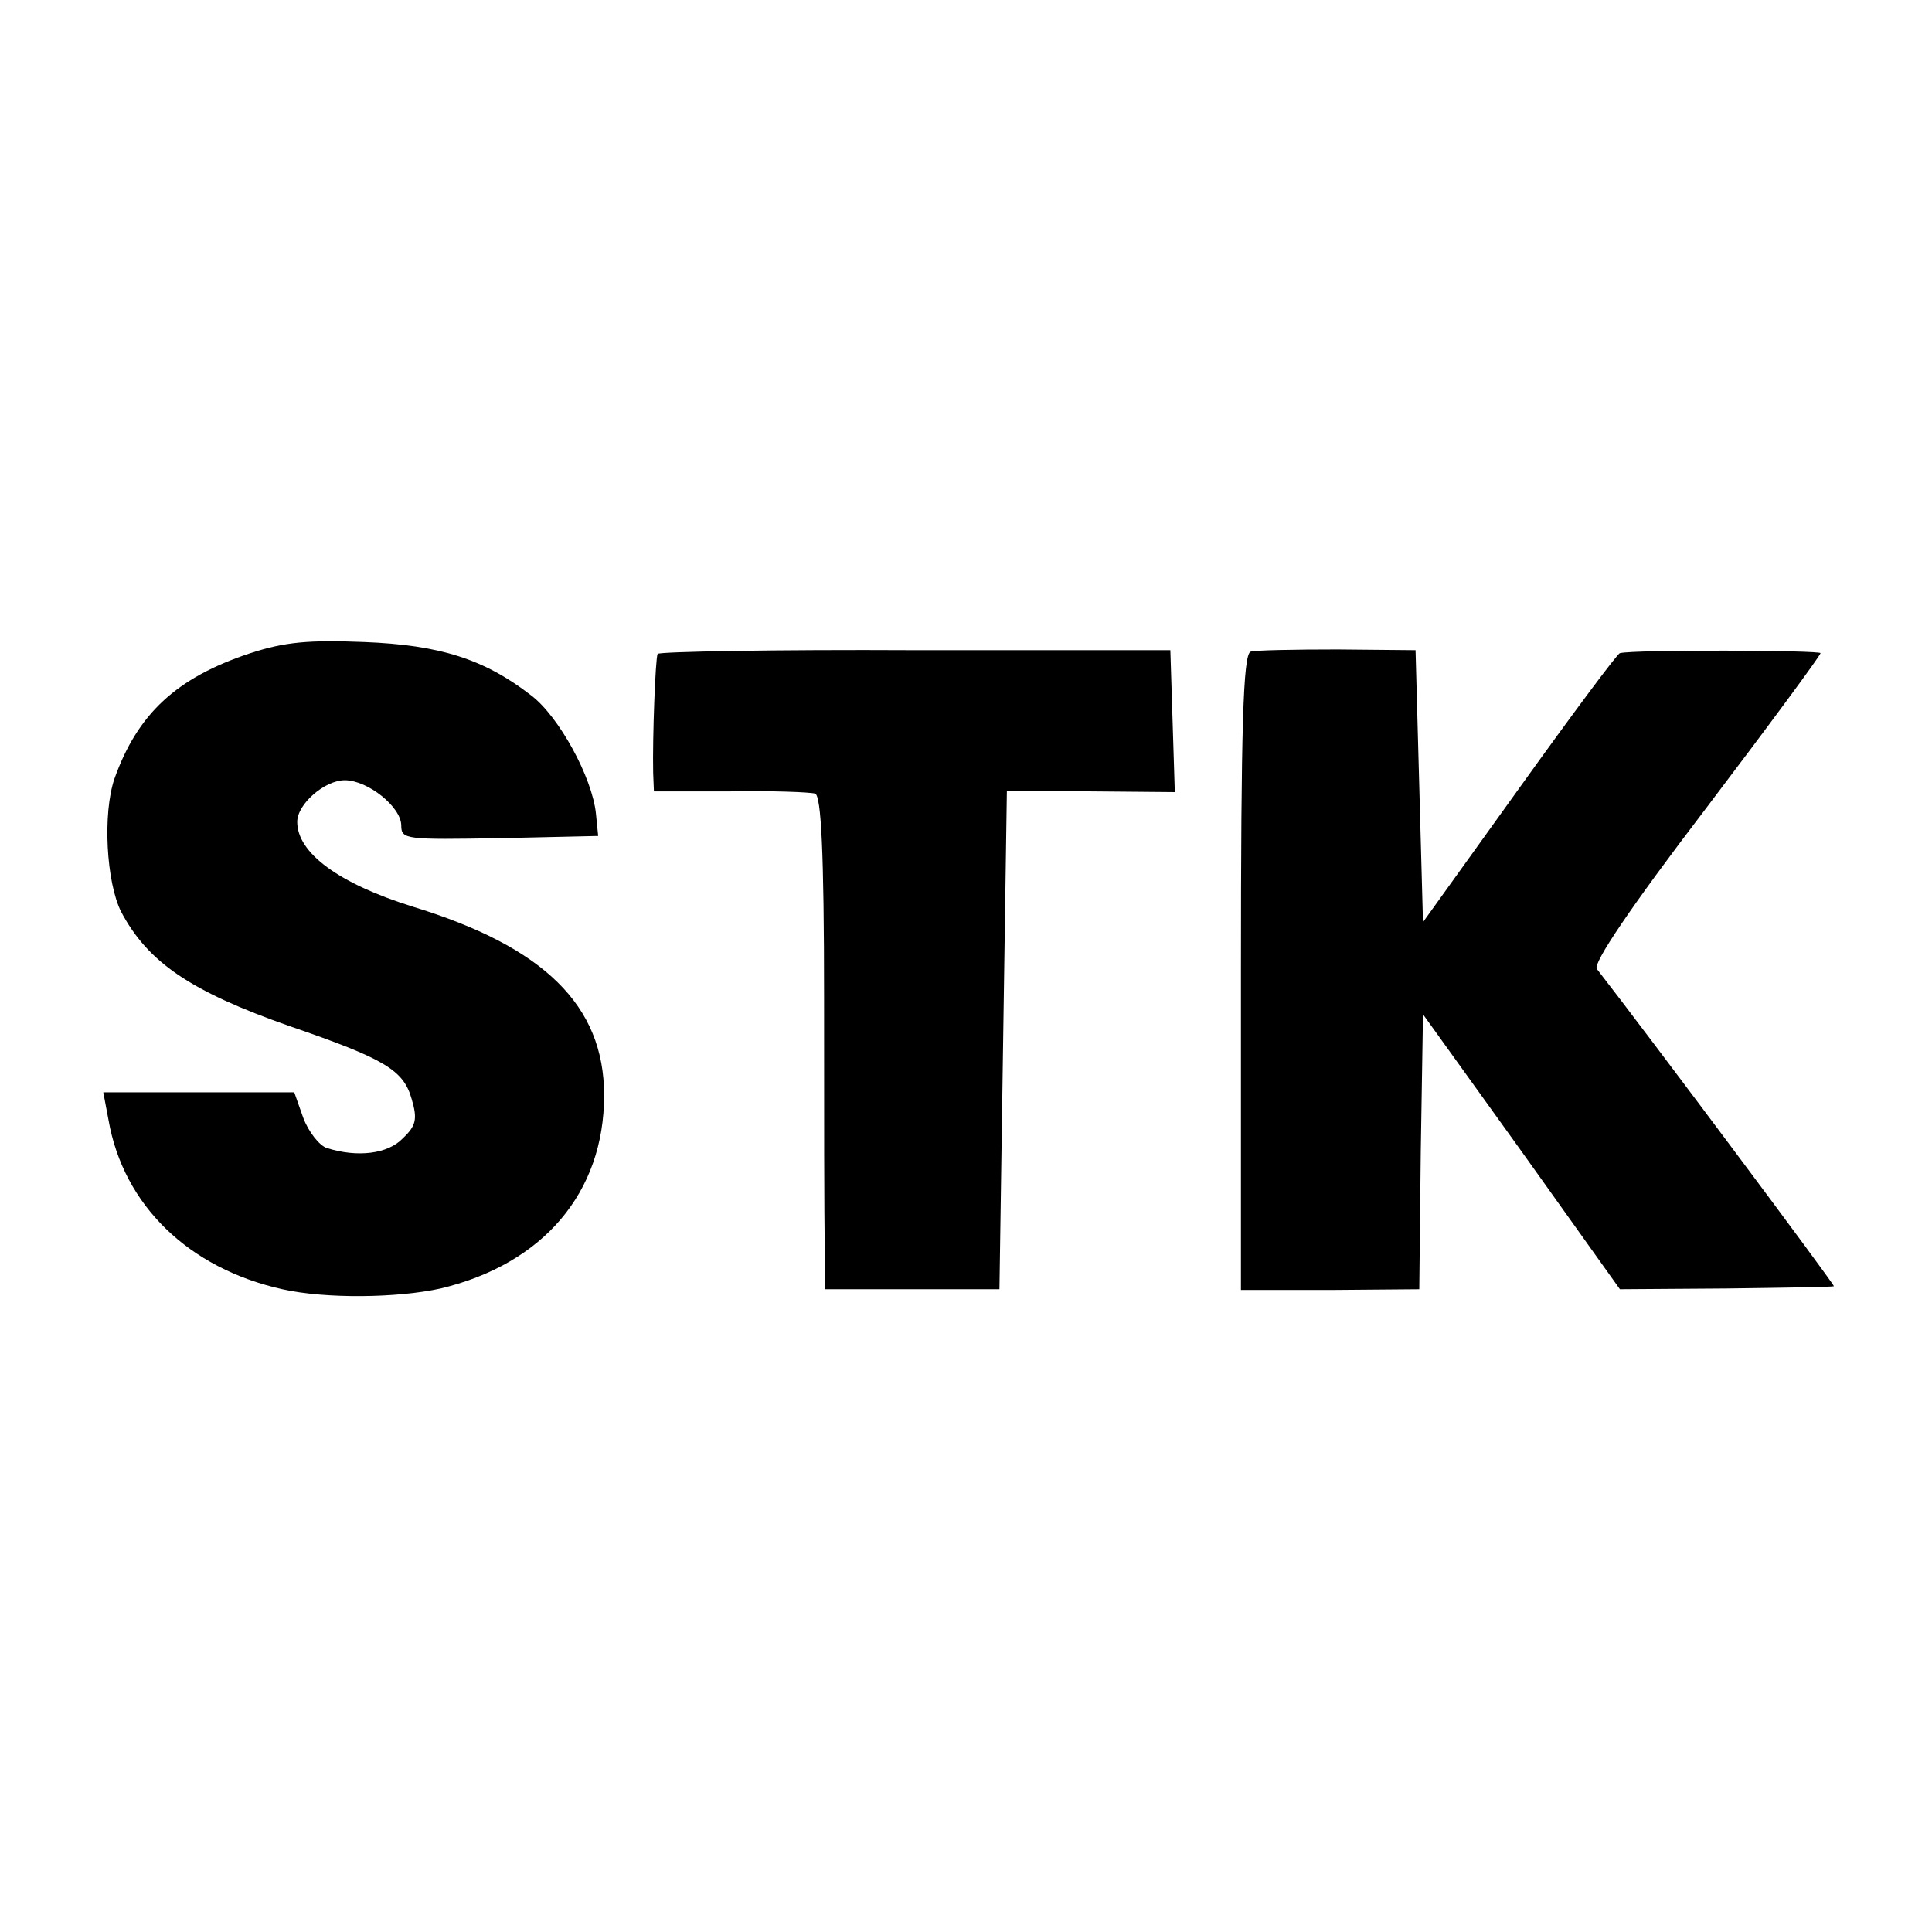 <?xml version="1.0" standalone="no"?>
<!DOCTYPE svg PUBLIC "-//W3C//DTD SVG 20010904//EN"
 "http://www.w3.org/TR/2001/REC-SVG-20010904/DTD/svg10.dtd">
<svg version="1.0" xmlns="http://www.w3.org/2000/svg"
 width="260pt" height="260pt" viewBox="0 0 260 260"
 preserveAspectRatio="xMidYMid meet">
<g transform="translate(0,260) scale(0.1,-0.1)"
fill="#000000" stroke="none">
<path d="M337 1721 c-100 -33 -152 -82 -183 -169 -16 -47 -11 -139 9 -179 36
-68 93 -107 227 -154 128 -44 153 -59 164 -98 8 -27 6 -36 -12 -53 -20 -21
-61 -26 -102 -13 -10 3 -25 22 -32 41 l-12 34 -128 0 -129 0 7 -37 c20 -115
108 -200 234 -228 58 -13 154 -12 213 1 138 33 220 129 220 260 0 121 -81 200
-258 254 -99 31 -155 72 -155 114 0 24 37 56 64 56 31 0 76 -36 76 -61 0 -19
7 -19 133 -17 l132 3 -3 30 c-5 49 -50 131 -87 159 -63 49 -123 68 -225 72
-75 3 -107 0 -153 -15z"/>
<path d="M885 1720 c-3 -6 -7 -112 -6 -160 l1 -25 103 0 c56 1 107 -1 114 -3
8 -3 12 -77 12 -275 0 -150 0 -299 1 -332 l0 -60 118 0 117 0 5 335 5 335 113
0 113 -1 -3 96 -3 95 -343 0 c-189 1 -345 -2 -347 -5z"/>
<path d="M1683 1723 c-10 -4 -13 -99 -13 -432 l0 -427 120 0 120 1 2 185 3
185 133 -185 132 -185 143 1 c78 1 143 2 145 3 2 1 -252 341 -319 427 -6 7 46
84 146 215 85 112 155 207 155 210 0 4 -251 5 -270 0 -3 0 -64 -82 -135 -181
l-130 -181 -5 183 -5 183 -105 1 c-58 0 -111 -1 -117 -3z"/>
</g>
</svg>

